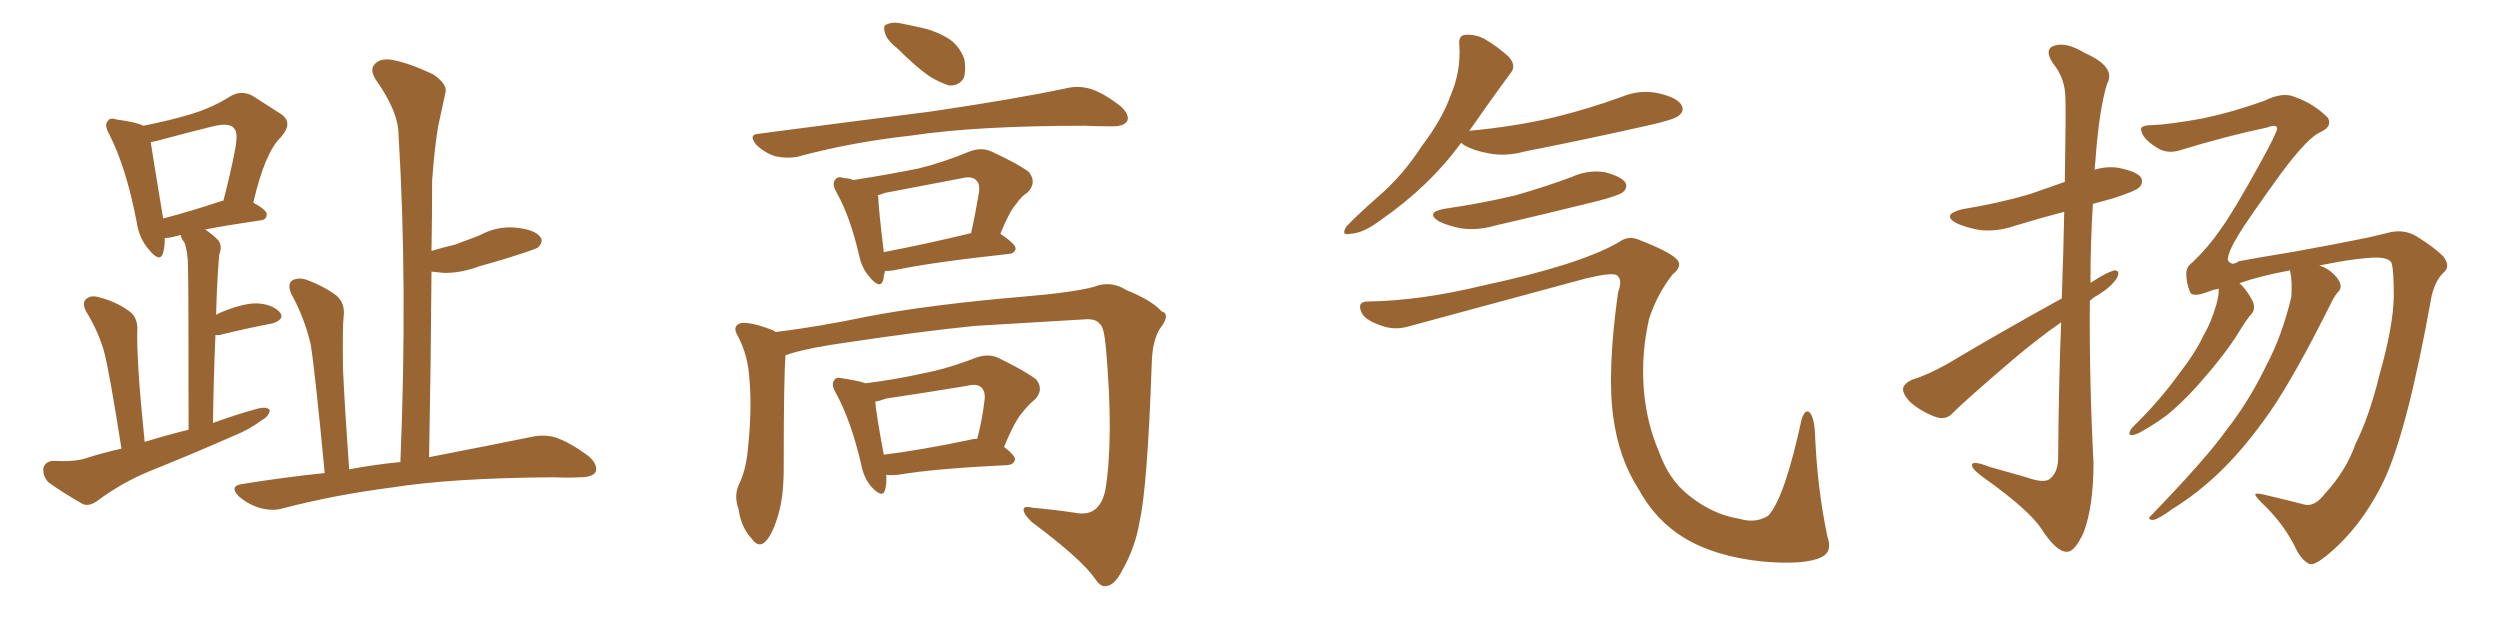 <svg xmlns="http://www.w3.org/2000/svg" xmlns:xlink="http://www.w3.org/1999/xlink" width="600" height="150"><path fill="#996633" padding="10" d="M29.15 107.67L29.15 107.67Q26.22 88.92 24.90 84.08L24.90 84.08Q23.44 79.25 20.65 74.71L20.65 74.71Q19.63 72.66 20.65 71.78L20.65 71.78Q21.83 70.75 23.73 71.34L23.73 71.34Q27.83 72.36 31.05 74.71L31.05 74.71Q33.11 76.17 32.96 79.39L32.96 79.39Q32.81 81.59 33.25 89.21L33.25 89.21Q33.69 95.95 34.72 106.05L34.72 106.05Q39.99 104.44 45.26 103.13L45.26 103.13Q45.26 68.26 45.12 64.16L45.12 64.16Q45.12 60.50 44.24 58.15L44.24 58.15Q43.51 57.28 43.36 56.40L43.36 56.40Q42.19 56.69 41.60 56.84L41.60 56.84Q40.43 57.13 39.55 57.13L39.55 57.13Q39.55 59.33 39.11 60.79L39.11 60.79Q38.38 63.13 35.74 59.91L35.74 59.91Q33.40 57.28 32.81 53.32L32.81 53.32Q30.32 40.28 26.22 32.23L26.22 32.23Q24.90 29.88 25.93 29.00L25.93 29.00Q26.37 28.13 28.13 28.71L28.13 28.71Q32.67 29.30 34.42 30.18L34.42 30.18Q41.02 28.86 45.85 27.39L45.85 27.39Q51.12 25.78 55.22 23.14L55.22 23.14Q57.86 21.53 60.64 23.00L60.64 23.00Q64.45 25.49 67.24 27.25L67.24 27.25Q70.61 29.30 67.38 32.96L67.38 32.96Q63.57 36.62 60.79 48.63L60.79 48.63Q64.01 50.39 64.01 51.42L64.01 51.42Q64.01 52.73 62.55 52.88L62.55 52.88Q54.49 54.05 49.22 55.08L49.22 55.08Q50.83 56.10 52.29 57.57L52.29 57.57Q53.47 58.89 52.59 61.23L52.59 61.23Q52.44 62.99 52.29 65.33L52.29 65.33Q52.00 70.17 51.86 75.59L51.86 75.59Q52.15 75.44 52.29 75.29L52.29 75.29Q58.01 72.80 61.52 72.80L61.52 72.80Q65.19 72.95 67.09 74.85L67.09 74.85Q68.55 76.61 65.33 77.64L65.33 77.64Q59.77 78.66 52.59 80.42L52.59 80.42Q51.86 80.42 51.71 80.42L51.71 80.42Q51.27 90.09 51.12 101.51L51.12 101.51Q56.69 99.46 62.11 98.00L62.11 98.00Q64.16 97.56 64.75 98.44L64.75 98.44Q64.60 99.90 62.70 100.93L62.70 100.93Q59.77 103.13 56.10 104.59L56.10 104.59Q46.14 108.98 35.89 113.09L35.89 113.09Q29.15 115.87 23.29 120.26L23.29 120.26Q21.39 121.58 19.92 121.00L19.92 121.00Q14.79 118.07 11.57 115.72L11.57 115.72Q10.25 114.26 10.40 112.35L10.40 112.35Q10.84 110.74 12.74 110.60L12.74 110.60Q17.72 110.89 20.51 110.01L20.51 110.01Q24.61 108.69 29.15 107.67ZM53.32 48.19L53.32 48.19Q53.47 48.19 53.61 48.19L53.61 48.19Q55.22 42.04 56.25 36.77L56.25 36.77Q57.28 31.93 56.25 30.91L56.25 30.91Q55.22 29.30 51.12 30.32L51.12 30.32Q45.12 31.79 38.09 33.69L38.09 33.69Q36.77 33.98 36.18 34.13L36.18 34.13Q36.77 38.09 39.11 52.15L39.11 52.15Q39.11 52.29 39.11 52.44L39.11 52.44Q45.41 50.83 53.32 48.19ZM77.93 113.53L77.93 113.53L77.93 113.53Q75.59 88.92 74.56 82.62L74.56 82.62Q73.10 76.32 69.87 70.46L69.87 70.46Q68.99 68.26 70.02 67.38L70.02 67.38Q71.48 66.50 73.39 67.09L73.39 67.09Q77.49 68.55 80.71 70.90L80.71 70.90Q82.91 72.80 82.47 76.03L82.47 76.03Q82.18 78.52 82.32 88.62L82.32 88.62Q82.76 98.14 83.79 112.65L83.79 112.65Q89.94 111.47 96.09 110.89L96.09 110.89Q97.85 68.55 95.65 32.37L95.65 32.37Q95.65 26.81 90.23 19.19L90.23 19.19Q88.62 16.70 89.94 15.38L89.94 15.38Q91.26 13.92 94.04 14.36L94.04 14.36Q98.14 15.09 104.00 17.87L104.00 17.87Q107.37 20.21 106.93 22.12L106.93 22.12Q106.20 25.63 105.18 30.18L105.18 30.18Q104.30 35.30 103.71 43.36L103.71 43.36Q103.71 51.71 103.56 60.21L103.56 60.21Q106.49 59.33 109.13 58.74L109.13 58.74Q112.21 57.57 114.99 56.54L114.99 56.54Q119.24 54.20 123.78 54.64L123.78 54.64Q128.32 55.08 129.64 56.84L129.64 56.84Q130.52 57.86 129.20 59.33L129.20 59.33Q128.91 59.62 126.27 60.50L126.27 60.50Q120.56 62.40 115.14 63.87L115.14 63.87Q110.45 65.63 106.35 65.48L106.35 65.48Q104.88 65.33 103.56 65.19L103.56 65.19Q103.42 86.72 102.98 109.72L102.98 109.72Q118.07 106.79 127.44 104.88L127.44 104.88Q130.66 104.15 133.45 105.03L133.45 105.03Q136.82 106.20 141.21 109.42L141.21 109.42Q143.55 111.47 142.97 113.23L142.97 113.23Q142.24 114.55 139.16 114.55L139.16 114.55Q136.08 114.70 132.86 114.55L132.86 114.55Q108.40 114.70 93.75 117.04L93.75 117.04Q80.13 118.80 67.82 122.02L67.82 122.02Q65.48 122.75 62.26 121.88L62.26 121.88Q59.47 121.00 57.28 119.09L57.28 119.09Q54.93 116.60 58.15 116.16L58.15 116.16Q68.12 114.55 77.93 113.53ZM215.33 11.57L215.33 11.57Q212.84 9.67 212.40 7.91L212.40 7.91Q211.82 6.01 212.84 5.86L212.84 5.86Q214.31 5.13 216.65 5.71L216.65 5.71Q218.26 6.01 220.17 6.45L220.17 6.45Q224.12 7.18 227.34 9.08L227.34 9.08Q230.13 10.69 231.45 14.21L231.45 14.21Q231.88 16.85 231.30 18.75L231.30 18.75Q230.13 20.65 227.78 20.51L227.78 20.51Q225.88 19.92 223.54 18.60L223.54 18.60Q220.31 16.55 215.33 11.57ZM182.23 32.08L182.23 32.08Q204.49 29.15 223.10 26.81L223.10 26.81Q244.04 23.73 256.35 21.09L256.35 21.09Q259.13 20.51 261.91 21.39L261.91 21.39Q264.99 22.41 268.95 25.49L268.95 25.49Q271.14 27.54 270.56 29.00L270.56 29.00Q269.82 30.32 267.04 30.32L267.04 30.32Q263.96 30.32 260.30 30.18L260.30 30.18Q234.38 30.18 218.85 32.52L218.85 32.52Q204.20 34.13 191.31 37.65L191.31 37.65Q188.82 38.09 186.04 37.50L186.04 37.50Q183.40 36.62 181.49 34.72L181.49 34.72Q179.44 32.23 182.23 32.08ZM212.40 65.04L212.40 65.04Q212.11 66.21 211.96 67.24L211.96 67.24Q211.23 69.58 208.59 66.36L208.59 66.36Q206.84 64.31 206.25 61.52L206.25 61.52Q204.05 52.00 200.83 46.29L200.83 46.29Q199.51 43.95 200.54 43.07L200.54 43.07Q200.98 42.19 202.73 42.77L202.73 42.77Q203.76 42.77 204.79 43.21L204.79 43.21Q213.28 41.89 220.46 40.43L220.46 40.43Q226.46 38.96 232.76 36.33L232.76 36.33Q235.55 35.30 237.89 36.33L237.89 36.33Q244.78 39.55 246.97 41.31L246.97 41.31Q248.88 43.80 246.68 46.14L246.68 46.14Q245.21 47.02 243.90 48.93L243.90 48.93Q242.29 50.68 240.09 56.10L240.09 56.10Q243.75 58.59 243.75 59.62L243.75 59.62Q243.60 60.79 242.14 60.94L242.14 60.94Q223.24 62.99 214.45 64.89L214.45 64.89Q213.28 65.04 212.40 65.04ZM212.11 60.50L212.11 60.50Q221.48 58.74 233.06 55.96L233.06 55.96Q234.08 51.42 234.96 46.14L234.96 46.14Q235.25 44.09 234.23 43.21L234.23 43.21Q233.20 42.19 230.86 42.77L230.86 42.77Q221.78 44.53 212.40 46.29L212.40 46.29Q211.23 46.73 210.64 46.88L210.64 46.88Q210.79 47.17 210.79 47.31L210.79 47.31Q210.79 49.51 212.11 60.50ZM188.53 85.25L188.53 85.25Q188.09 90.38 188.09 112.50L188.09 112.50Q188.09 119.53 186.62 124.07L186.62 124.07Q185.16 128.91 183.25 130.37L183.25 130.37Q181.79 131.25 180.47 129.35L180.47 129.35Q177.83 126.56 177.25 122.17L177.25 122.17Q176.07 118.95 177.39 116.16L177.39 116.16Q179.15 112.65 179.59 106.79L179.59 106.79Q180.47 98.00 179.88 91.26L179.88 91.26Q179.59 85.11 176.81 80.13L176.81 80.13Q175.78 78.08 177.98 77.49L177.98 77.49Q180.62 77.34 185.45 79.25L185.45 79.25Q186.04 79.54 186.18 79.69L186.18 79.69Q196.73 78.37 207.86 76.03L207.86 76.03Q223.10 73.10 245.65 71.19L245.65 71.19Q257.67 70.17 262.50 68.85L262.50 68.85Q266.60 67.24 270.26 69.58L270.26 69.58Q276.42 72.07 278.76 74.71L278.76 74.71Q281.10 75.44 278.32 78.96L278.32 78.96Q276.56 81.88 276.42 87.16L276.42 87.16Q275.39 116.89 273.49 125.24L273.49 125.24Q272.46 131.40 269.38 136.82L269.38 136.82Q267.48 140.48 265.58 140.63L265.58 140.63Q264.26 141.06 262.79 138.87L262.79 138.87Q259.57 134.18 247.56 125.24L247.56 125.24Q245.65 123.34 245.65 122.31L245.65 122.31Q245.65 121.29 248.00 121.88L248.00 121.88Q253.13 122.31 258.84 123.19L258.84 123.19Q263.96 123.78 265.28 117.63L265.28 117.63Q267.33 105.18 265.43 83.64L265.43 83.64Q264.99 78.37 263.96 77.78L263.96 77.78Q263.23 76.61 260.89 76.61L260.89 76.61Q243.31 77.64 233.94 78.22L233.94 78.22Q220.90 79.54 203.32 82.18L203.32 82.18Q194.82 83.35 189.84 84.81L189.84 84.81Q189.11 85.11 188.53 85.25ZM212.70 113.96L212.70 113.96Q212.84 116.16 212.40 117.63L212.40 117.63Q211.82 119.68 209.18 116.89L209.18 116.89Q207.28 114.70 206.69 111.47L206.69 111.47Q204.20 100.78 200.54 94.19L200.54 94.19Q199.37 92.14 200.24 91.26L200.24 91.26Q200.54 90.38 202.29 90.82L202.29 90.82Q206.25 91.41 207.71 91.99L207.71 91.99Q214.75 91.11 221.34 89.65L221.34 89.65Q227.49 88.48 234.23 85.84L234.23 85.84Q237.16 84.81 239.50 85.84L239.50 85.84Q246.39 89.21 248.73 91.11L248.73 91.11Q250.63 93.60 248.29 95.95L248.29 95.95Q246.83 97.12 245.36 99.02L245.36 99.02Q243.60 100.93 240.97 107.23L240.97 107.23Q243.60 109.28 243.60 110.30L243.60 110.30Q243.31 111.47 241.85 111.62L241.85 111.62Q223.83 112.50 215.48 113.96L215.48 113.96Q213.72 114.11 212.70 113.96ZM232.47 105.62L232.47 105.62L232.47 105.62Q233.50 105.32 234.52 105.32L234.52 105.32Q235.69 101.07 236.28 96.09L236.28 96.09Q236.57 94.04 235.55 93.02L235.55 93.02Q234.52 91.99 232.18 92.58L232.18 92.58Q222.51 94.19 212.70 95.65L212.70 95.65Q211.08 96.24 210.06 96.39L210.06 96.39Q210.35 99.76 212.11 109.13L212.11 109.13Q221.34 107.96 232.47 105.62ZM350.68 34.28L350.68 34.28Q343.07 44.68 331.49 52.73L331.49 52.73Q327.25 55.96 324.17 56.10L324.17 56.10Q321.68 56.69 323.14 54.35L323.14 54.35Q325.63 51.71 330.62 47.31L330.62 47.31Q336.62 42.19 341.16 35.16L341.16 35.16Q346.14 28.56 348.05 23.14L348.05 23.14Q350.68 17.14 350.24 10.84L350.24 10.84Q349.95 8.50 351.71 8.35L351.71 8.35Q353.91 8.20 356.10 9.23L356.10 9.23Q359.33 11.13 361.96 13.48L361.96 13.48Q364.16 15.82 362.40 17.72L362.40 17.72Q357.86 23.88 352.88 31.05L352.88 31.05Q352.59 31.35 352.59 31.49L352.59 31.49Q352.59 31.35 353.03 31.35L353.03 31.35Q363.87 30.32 373.10 28.13L373.10 28.13Q381.45 26.07 389.06 23.29L389.06 23.29Q393.60 21.39 398.14 22.41L398.14 22.41Q402.54 23.44 403.56 25.20L403.56 25.20Q404.30 26.66 402.98 27.69L402.98 27.69Q401.95 28.71 395.21 30.18L395.21 30.18Q380.27 33.54 366.06 36.33L366.06 36.33Q361.23 37.65 357.13 36.77L357.13 36.77Q353.76 36.18 351.42 34.86L351.42 34.86Q350.83 34.42 350.68 34.28ZM346.73 50.10L346.73 50.10Q355.81 48.78 363.72 46.88L363.72 46.88Q370.90 44.82 377.20 42.48L377.20 42.48Q381.01 40.72 385.11 41.31L385.11 41.31Q389.06 42.33 390.09 43.80L390.09 43.80Q390.67 44.97 389.65 46.00L389.65 46.00Q388.77 46.88 383.06 48.34L383.06 48.34Q370.61 51.42 358.59 54.20L358.59 54.20Q354.49 55.37 350.54 54.79L350.54 54.79Q347.61 54.20 345.41 53.17L345.41 53.17Q341.89 50.98 346.73 50.10ZM327.98 72.36L327.98 72.36L327.98 72.36Q340.72 72.22 355.81 68.55L355.81 68.55Q379.10 63.57 388.48 58.15L388.48 58.15Q390.67 56.54 393.02 57.42L393.02 57.42Q401.37 60.64 402.69 62.55L402.69 62.55Q403.71 64.01 401.37 65.92L401.37 65.92Q397.71 70.61 395.80 76.46L395.80 76.46Q393.90 84.67 394.48 93.02L394.48 93.02Q395.07 101.22 398.14 108.40L398.14 108.40Q400.49 114.99 405.03 118.65L405.03 118.65Q410.89 123.49 417.48 124.51L417.48 124.51Q421.29 125.68 424.37 123.78L424.37 123.78Q428.32 119.53 432.42 100.49L432.42 100.49Q433.30 98.00 434.33 99.02L434.33 99.02Q435.50 100.20 435.64 105.03L435.64 105.03Q436.23 117.63 438.57 128.76L438.57 128.76Q439.89 132.42 437.11 133.74L437.11 133.74Q433.15 135.64 423.05 134.77L423.05 134.77Q411.62 133.59 404.15 129.05L404.15 129.05Q397.41 124.95 393.31 117.48L393.31 117.48Q388.48 110.01 387.16 99.90L387.16 99.90Q385.69 89.21 388.33 70.17L388.33 70.17Q389.50 67.09 388.04 66.06L388.04 66.06Q386.87 65.33 380.71 66.80L380.71 66.80Q359.62 72.51 337.94 78.37L337.94 78.37Q334.42 79.39 330.91 77.93L330.91 77.93Q327.25 76.61 326.66 74.71L326.66 74.71Q325.78 72.51 327.98 72.36ZM557.96 118.51L557.96 118.51Q563.09 112.94 565.28 106.64L565.28 106.64Q568.65 99.90 571.00 90.23L571.00 90.23Q574.37 78.37 574.51 71.19L574.51 71.19Q574.51 65.33 574.07 63.43L574.07 63.43Q573.78 61.96 570.70 61.82L570.70 61.82Q565.87 61.82 556.64 63.72L556.64 63.72Q558.11 64.16 559.42 65.19L559.42 65.19Q561.18 66.65 561.62 67.97L561.62 67.97Q562.06 69.29 561.04 70.17L561.04 70.17Q560.16 71.19 559.13 73.39L559.13 73.39Q550.63 90.38 544.78 98.88L544.78 98.88Q538.33 108.11 532.03 113.96L532.03 113.96Q527.05 118.65 521.34 122.17L521.34 122.17Q517.97 124.66 516.65 124.80L516.65 124.80Q515.19 124.66 516.21 123.78L516.21 123.78Q529.54 110.01 534.52 102.98L534.52 102.98Q539.79 96.24 543.90 87.74L543.90 87.74Q547.71 80.57 549.90 71.34L549.90 71.34Q550.20 67.53 549.61 64.89L549.61 64.89Q542.43 66.21 537.45 67.97L537.45 67.97Q539.06 69.29 540.53 72.07L540.53 72.07Q541.41 73.83 540.53 75.15L540.53 75.15Q539.06 76.76 537.16 79.98L537.16 79.98Q533.94 85.11 528.52 91.26L528.52 91.26Q525.15 95.21 521.48 98.44L521.48 98.44Q518.70 100.93 513.72 103.71L513.72 103.71Q512.70 104.30 511.67 104.44L511.67 104.44Q510.94 104.44 511.08 103.86L511.08 103.86Q511.23 103.13 511.82 102.54L511.82 102.54Q518.26 96.24 522.80 89.94L522.80 89.94Q526.90 84.67 528.81 80.57L528.81 80.57Q530.57 77.64 531.88 73.24L531.88 73.24Q532.62 70.61 532.47 69.29L532.47 69.29Q531.01 69.58 529.98 70.02L529.98 70.02Q526.03 71.48 525.59 70.02L525.59 70.02Q524.71 67.97 524.71 65.63L524.71 65.63Q524.71 64.01 526.17 62.99L526.17 62.99Q530.13 59.18 532.91 55.08L532.91 55.08Q535.84 51.12 542.14 39.70L542.14 39.70Q546.53 31.79 546.53 30.76L546.53 30.76Q546.39 29.74 544.04 30.62L544.04 30.62Q534.81 32.52 522.80 36.18L522.80 36.18Q519.87 36.91 517.68 35.45L517.68 35.45Q515.48 34.13 514.45 32.67L514.45 32.67Q513.72 31.35 513.87 30.76L513.87 30.76Q514.31 30.03 516.50 30.03L516.50 30.03Q520.61 29.88 528.66 28.42L528.66 28.42Q536.28 26.81 543.46 24.17L543.46 24.17Q548.00 21.97 550.78 23.29L550.78 23.29Q555.03 24.76 558.25 27.83L558.25 27.83Q559.13 28.56 558.98 29.59L558.98 29.59Q558.98 30.62 557.08 31.64L557.08 31.64Q554.15 32.67 547.56 41.46L547.56 41.46Q539.21 53.03 537.30 56.25L537.30 56.25Q534.67 60.50 534.67 62.40L534.67 62.40Q535.55 64.01 537.30 62.70L537.30 62.70Q539.36 62.26 550.93 60.35L550.93 60.35Q562.06 58.30 564.84 57.71L564.84 57.71Q568.80 56.98 572.75 55.96L572.75 55.96Q576.71 54.79 579.93 56.69L579.93 56.69Q584.18 59.33 586.38 61.52L586.38 61.52Q588.28 64.01 586.38 65.48L586.38 65.48Q584.47 67.38 583.59 71.04L583.59 71.04Q577.73 103.71 572.02 115.58L572.02 115.58Q566.60 126.71 558.25 133.45L558.25 133.45Q555.32 135.79 554.30 135.35L554.30 135.35Q552.83 134.77 551.37 132.42L551.37 132.42Q548.73 126.56 543.75 121.58L543.75 121.58Q541.26 119.24 541.26 118.65L541.26 118.65Q541.41 118.21 543.75 118.80L543.75 118.80Q549.32 120.12 553.27 121.14L553.27 121.14Q555.62 121.58 557.96 118.51ZM494.82 71.63L494.82 71.63L494.82 71.63Q495.26 59.62 495.41 50.83L495.41 50.83Q489.26 52.44 483.54 54.20L483.54 54.20Q479.30 55.66 475.20 55.22L475.20 55.22Q471.97 54.64 469.63 53.61L469.63 53.61Q465.82 51.56 470.80 50.24L470.80 50.24Q479.74 48.78 487.21 46.58L487.21 46.58Q491.46 45.12 495.56 43.65L495.56 43.65Q495.85 26.07 495.70 23.73L495.70 23.73Q495.70 18.75 492.63 15.09L492.63 15.09Q490.58 11.87 492.92 10.99L492.92 10.99Q495.85 9.96 500.39 12.74L500.39 12.74Q508.01 16.11 505.66 20.21L505.66 20.21Q503.76 26.51 502.88 38.82L502.88 38.82Q502.73 39.70 502.73 40.72L502.73 40.72Q505.66 39.84 508.45 40.28L508.45 40.28Q512.84 41.16 513.87 42.63L513.87 42.63Q514.45 43.95 513.43 44.97L513.43 44.97Q512.55 45.85 507.13 47.61L507.13 47.61Q504.49 48.34 502.29 48.93L502.29 48.93Q501.71 58.45 501.71 67.82L501.71 67.82Q502.15 67.68 502.29 67.53L502.29 67.53Q505.66 65.33 507.42 64.89L507.42 64.89Q509.03 64.89 508.01 66.80L508.01 66.80Q506.69 68.85 503.61 70.75L503.61 70.75Q502.44 71.34 501.56 72.22L501.56 72.22Q501.42 91.55 502.44 111.04L502.44 111.04Q502.44 121.44 500.10 127.73L500.10 127.73Q497.90 132.57 496.00 132.42L496.00 132.42Q493.51 132.42 489.99 127.00L489.99 127.00Q487.06 122.46 476.37 114.84L476.37 114.84Q473.44 112.79 473.29 111.77L473.29 111.77Q473.00 110.30 477.54 112.06L477.54 112.06Q481.79 113.23 486.33 114.55L486.33 114.55Q490.43 116.02 491.89 114.99L491.89 114.99Q493.80 113.53 493.95 110.30L493.95 110.30Q494.09 91.55 494.68 77.34L494.68 77.34Q488.82 81.45 482.96 86.43L482.96 86.43Q471.83 95.95 468.75 99.02L468.75 99.02Q467.29 100.78 464.94 100.20L464.94 100.20Q461.43 99.02 458.64 96.68L458.64 96.68Q456.59 94.63 456.74 93.16L456.74 93.16Q457.03 91.99 458.94 91.11L458.94 91.11Q462.45 90.09 467.43 87.30L467.43 87.30Q480.18 79.69 494.82 71.63Z"/></svg>